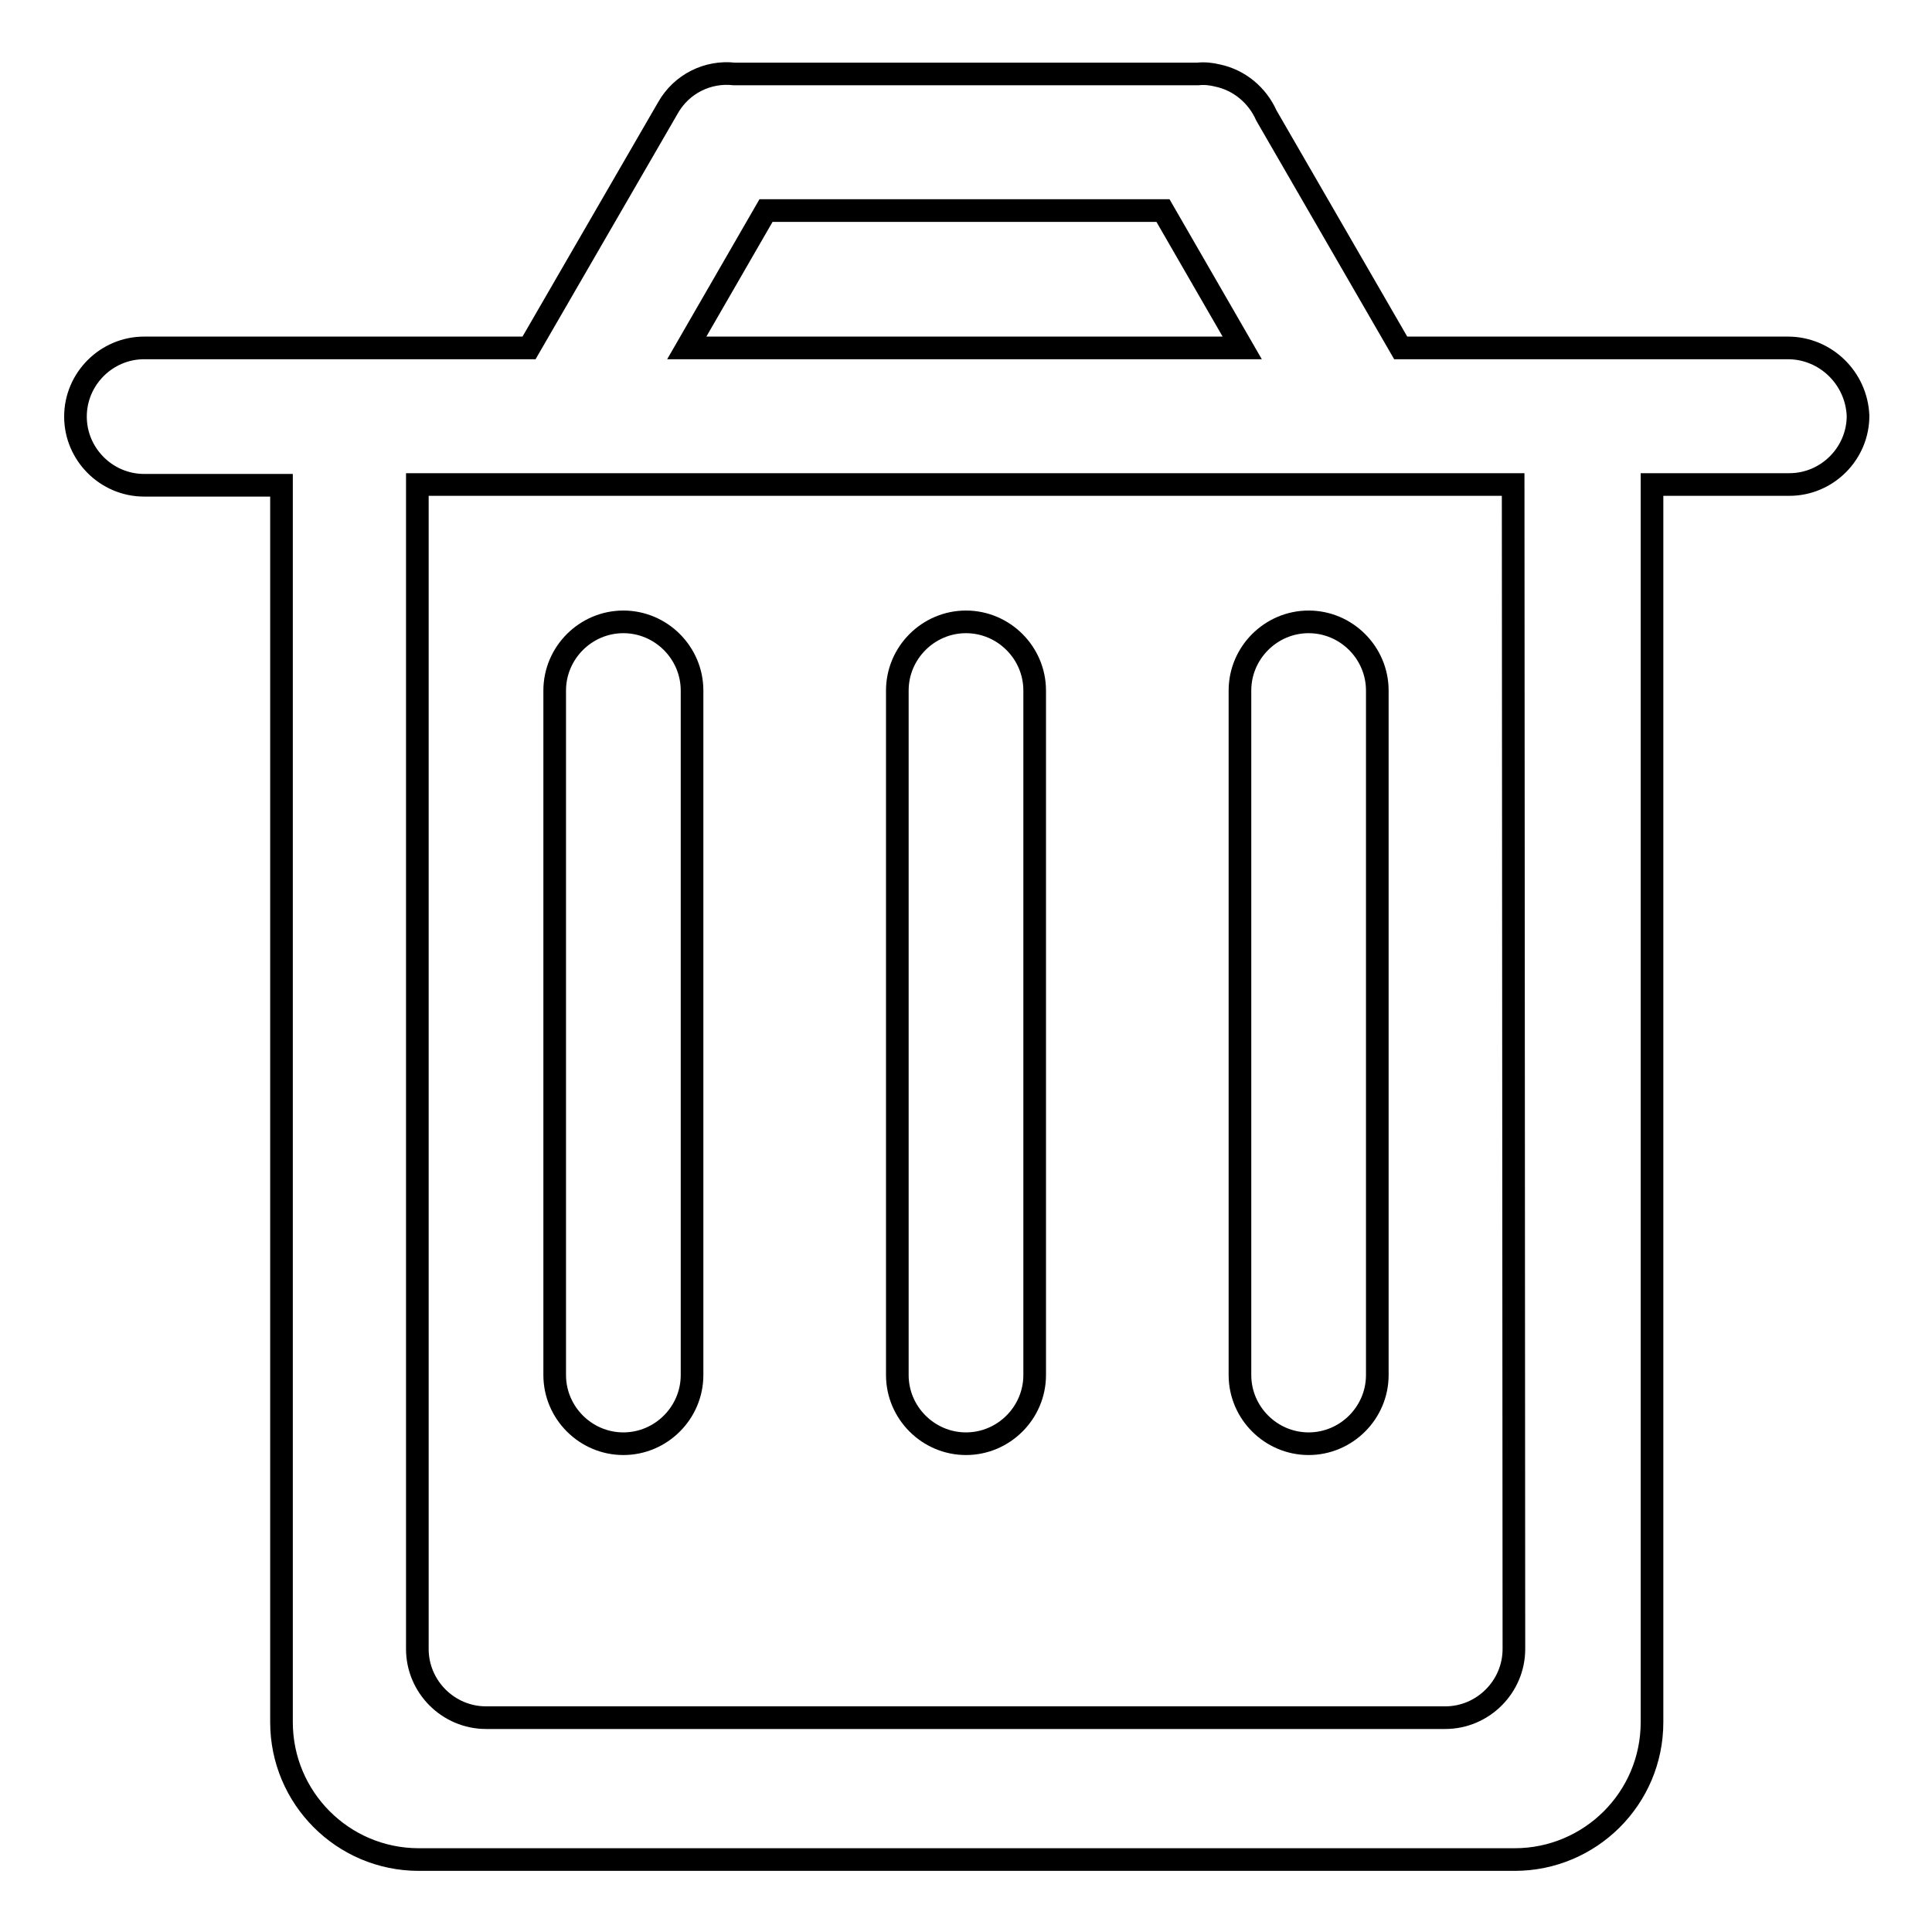 <?xml version="1.0" encoding="utf-8"?>
<!-- Svg Vector Icons : http://www.onlinewebfonts.com/icon -->
<!DOCTYPE svg PUBLIC "-//W3C//DTD SVG 1.1//EN" "http://www.w3.org/Graphics/SVG/1.1/DTD/svg11.dtd">
<svg version="1.1" xmlns="http://www.w3.org/2000/svg" xmlns:xlink="http://www.w3.org/1999/xlink" x="0px" y="0px" viewBox="0 0 256 256" enable-background="new 0 0 256 256" xml:space="preserve">
<g><g><path stroke-width="3" fill-opacity="0" stroke="#000000"  d="M118.9,91.5c0-5,4.1-9.1,9.1-9.1c5,0,9.1,4.1,9.1,9.1v90.7c0,5-4.1,9.1-9.1,9.1c-5,0-9.1-4.1-9.1-9.1V91.5z M164.3,91.5c0-5,4.1-9.1,9.1-9.1c5,0,9.1,4.1,9.1,9.1v90.7c0,5-4.1,9.1-9.1,9.1c-5,0-9.1-4.1-9.1-9.1V91.5z M73.5,91.5c0-5,4.1-9.1,9.1-9.1c5,0,9.1,4.1,9.1,9.1v90.7c0,5-4.1,9.1-9.1,9.1c-5,0-9.1-4.1-9.1-9.1V91.5z M236.9,46.1h-51.3l-17.8-30.8c-1.2-2.7-3.6-4.7-6.5-5.3c-0.8-0.2-1.7-0.3-2.6-0.2H97.3c-3.5-0.4-7,1.3-8.8,4.5L70.1,46.1h-51c-5,0-9.1,4.1-9.1,9.1c0,5,4.1,9.1,9.1,9.1h18.2v163.9c0,10,8.1,18.2,18.2,18.2h145.2c10,0,18.2-8.1,18.2-18.2V64.2h18.2c5,0,9.1-4.1,9.1-9.1C246,50.1,241.9,46.1,236.9,46.1z M101.5,27.9h52.6l10.5,18.2H91L101.5,27.9z M200.6,218.5c0,5-4.1,9.1-9.1,9.1H64.4c-5,0-9.1-4.1-9.1-9.1V64.2h145.2L200.6,218.5L200.6,218.5z"/></g></g>
</svg>